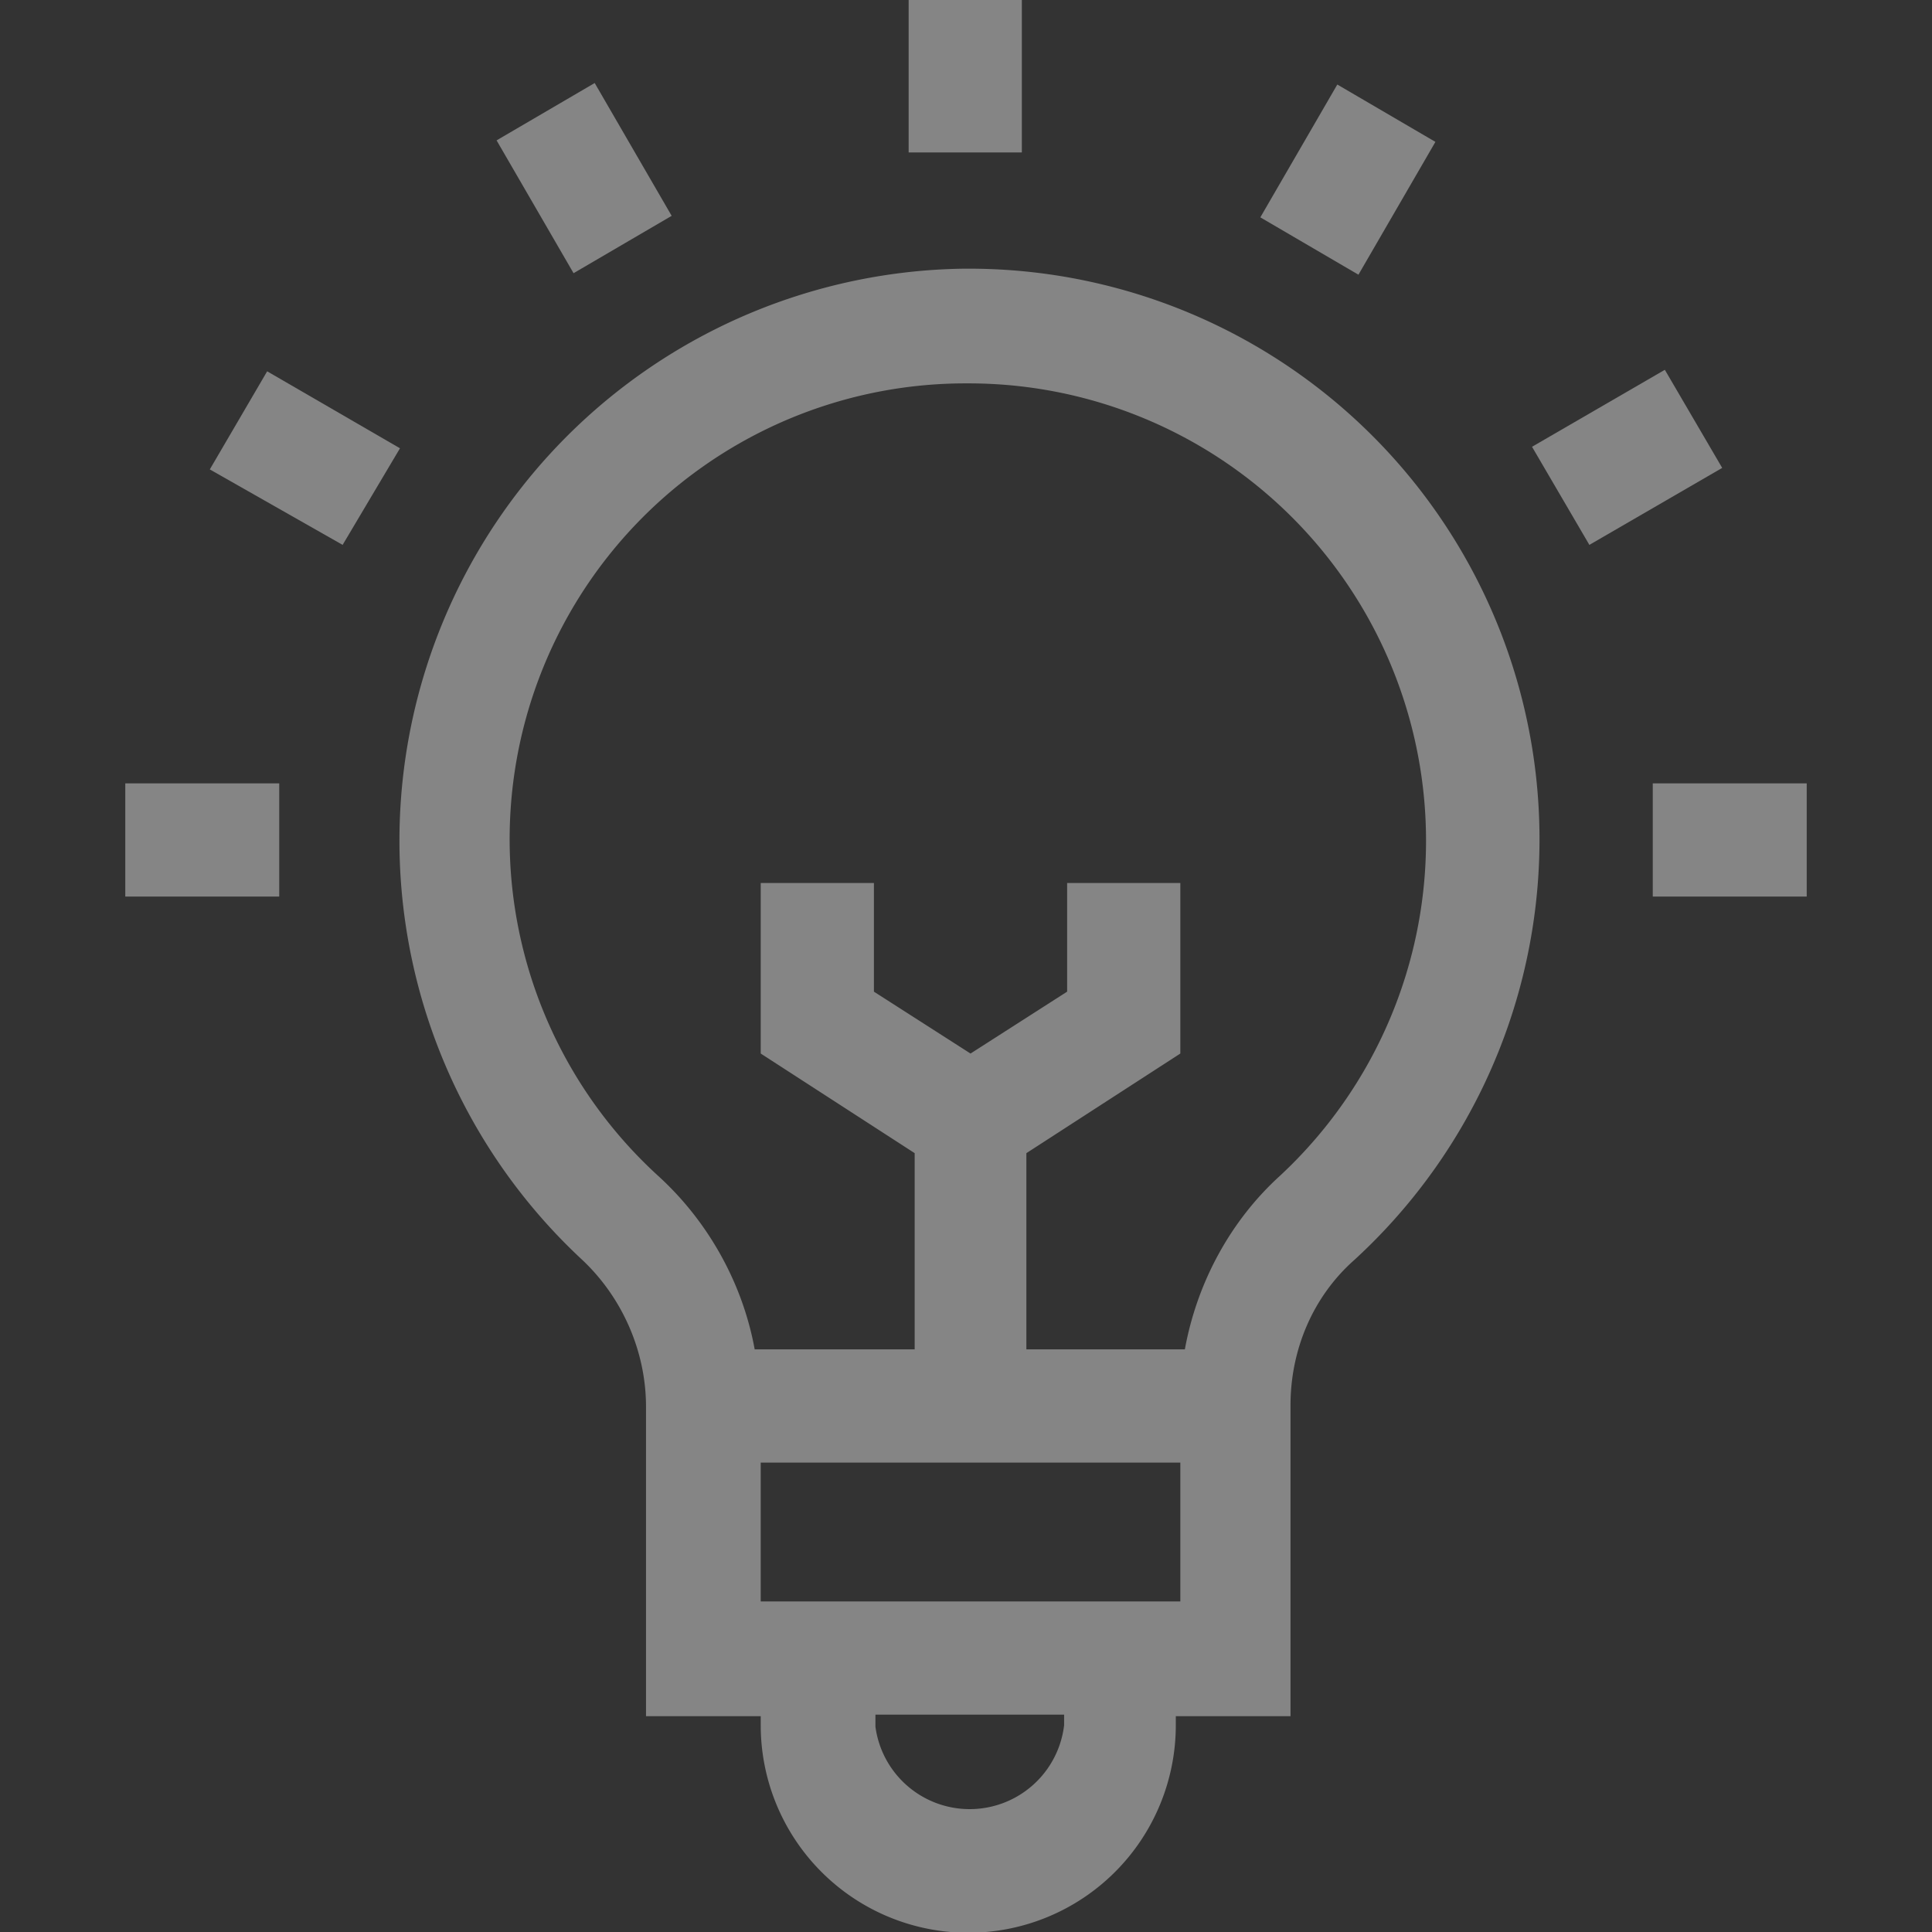 <svg xmlns="http://www.w3.org/2000/svg" xml:space="preserve" id="Vrstva_1" x="0" y="0" version="1.1" viewBox="0 0 128 128"><rect x="0" y="0" width="128" height="128" fill="#333333" stroke="none"/><style>.st1{fill:#fff}</style><g id="idea" opacity=".4" transform="translate(-33.3)"><path id="Path_1264" d="M97.5 17.8h-.3a37.9 37.9 0 0 0-25.4 65.6c2.7 2.5 4.3 6.1 4.3 9.8v20.5h7.6v.6a13.7 13.7 0 0 0 27.5 0v-.6h7.6V93.1c0-3.7 1.5-7.2 4.2-9.6a37.8 37.8 0 0 0-25.5-65.7zm6.3 96.5a6.3 6.3 0 0 1-12.5.1v-.8h12.5v.7zm-20.1-8.2v-9.2h27.8v9.2H83.7zm34.4-28.2c-3.3 3-5.5 7.1-6.3 11.5h-10.5v-13l10.2-6.6V58.5H104v7.2l-6.4 4.1-6.4-4.1v-7.2h-7.5v11.3l10.2 6.6v13H83.3c-.8-4.4-3.1-8.5-6.4-11.5a30.2 30.2 0 0 1 20.4-52.5h.2a30.3 30.3 0 0 1 20.6 52.5z" class="st1"/><path id="Path_1265" d="M93.5 0h7.5v10.1h-7.5V0z" class="st1"/><path id="Path_1266" d="m66.2 9.3 6.5-3.8 5.1 8.8-6.5 3.8-5.1-8.8z" class="st1"/><path id="Path_1267" d="m47.2 31.1 3.8-6.5 8.8 5.1-3.8 6.4-8.8-5z" class="st1"/><path id="Path_1268" d="M41.6 51.9h10.2v7.5H41.6v-7.5z" class="st1"/><path id="Path_1269" d="M142.8 51.9H153v7.5h-10.2v-7.5z" class="st1"/><path id="Path_1270" d="m134.8 29.6 8.8-5.1 3.8 6.5-8.8 5.1-3.8-6.5z" class="st1"/><path id="Path_1271" d="m116.8 14.4 5.1-8.8 6.5 3.8-5.1 8.8-6.5-3.8z" class="st1"/></g></svg>